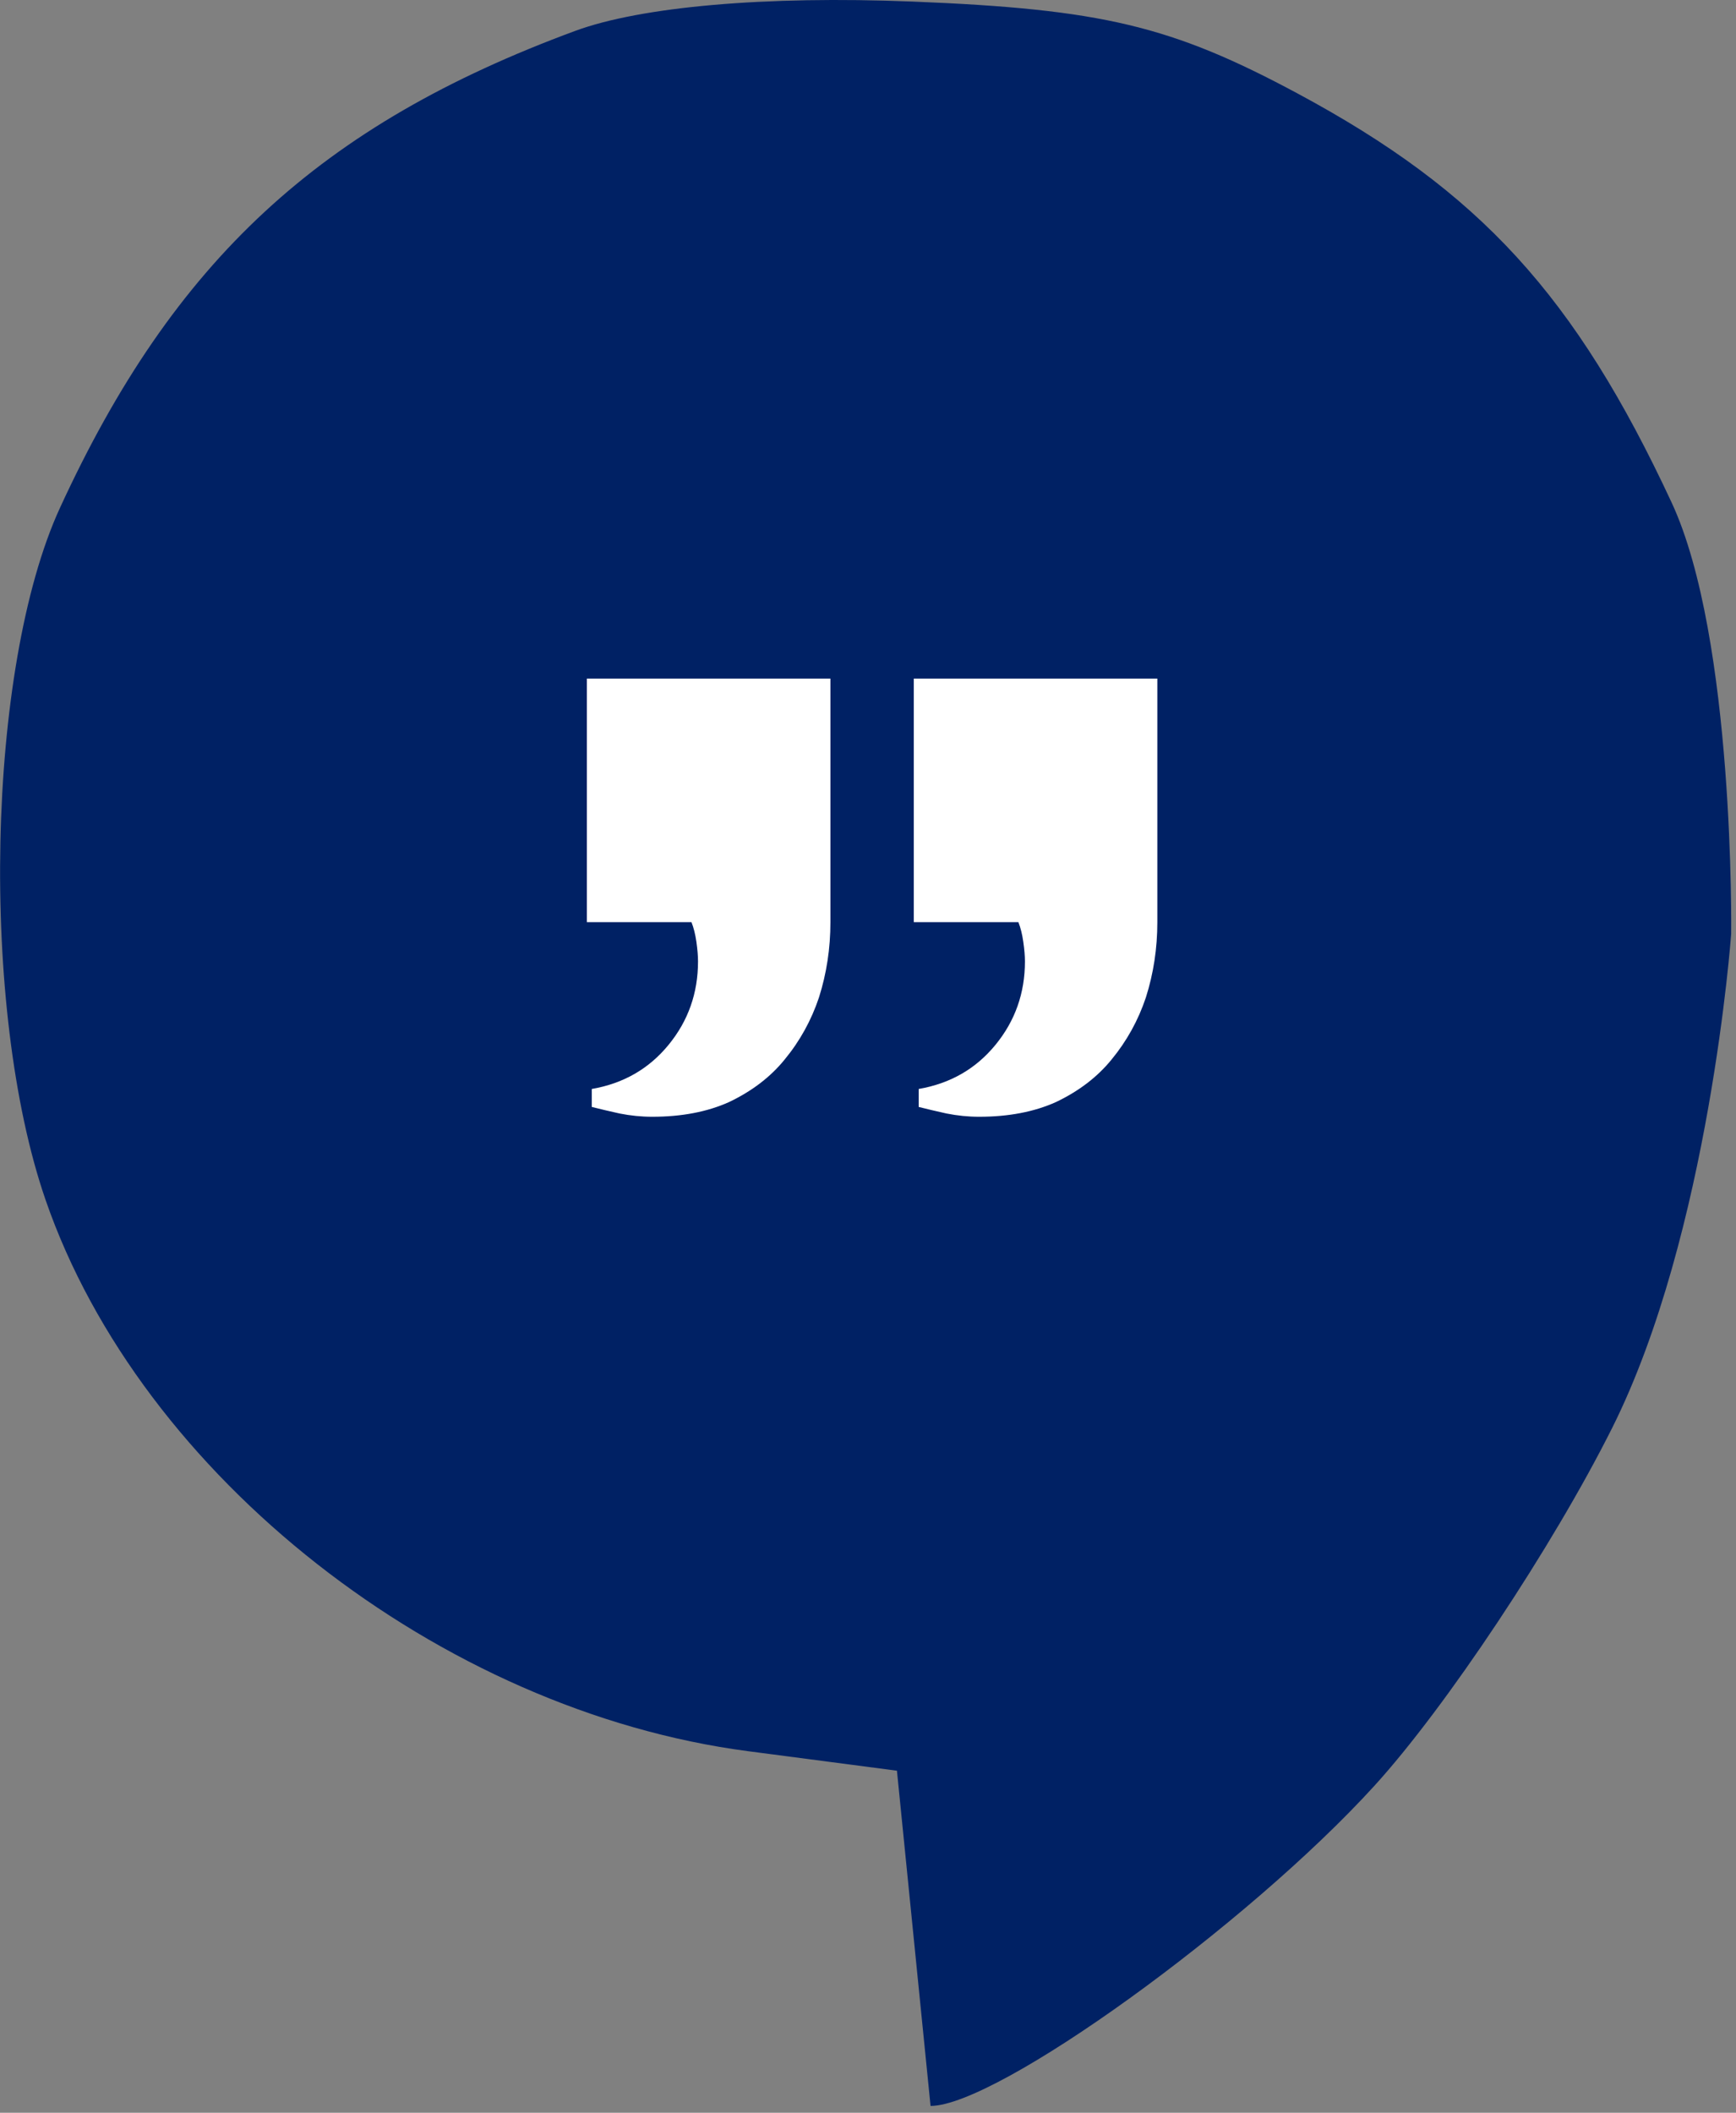 <svg xmlns="http://www.w3.org/2000/svg" width="60" height="73" viewBox="0 0 60 73" fill="none"><rect x="0" y="0" width="60" height="73" fill="#808080" stroke="none"/><path fill-rule="evenodd" clip-rule="evenodd" d="M19.882 1.067C11.063 4.319 6.002 9.002 2.072 17.549C-0.467 23.071 -0.712 34.839 1.575 41.459C4.871 51.003 15.214 59.115 25.863 60.508L31 61.181L32.162 72.764C34.461 72.764 43.094 66.54 47.5 61.705C49.972 58.992 53.67 53.429 55.718 49.342C59.091 42.608 59.833 32.268 59.833 32.268C59.833 32.268 59.966 22.068 57.773 17.359C54.443 10.214 51.15 6.614 44.845 3.229C40.484 0.888 38.08 0.315 31.512 0.053C26.463 -0.148 22.162 0.227 19.882 1.067Z" fill="#002164"></path><path d="M40 31.863C40 32.767 39.868 33.634 39.605 34.462C39.341 35.253 38.945 35.969 38.418 36.609C37.928 37.212 37.288 37.701 36.497 38.078C35.744 38.417 34.859 38.586 33.842 38.586C33.465 38.586 33.089 38.548 32.712 38.473C32.373 38.398 32.053 38.323 31.752 38.247V37.626C32.844 37.438 33.729 36.929 34.407 36.1C35.085 35.272 35.424 34.312 35.424 33.219C35.424 33.031 35.405 32.805 35.367 32.541C35.33 32.278 35.273 32.052 35.198 31.863H31.582V23.446H40V31.863ZM28.701 31.863C28.701 32.767 28.569 33.634 28.306 34.462C28.042 35.253 27.647 35.969 27.119 36.609C26.63 37.212 25.989 37.701 25.198 38.078C24.445 38.417 23.56 38.586 22.543 38.586C22.167 38.586 21.79 38.548 21.413 38.473C21.075 38.398 20.754 38.323 20.453 38.247V37.626C21.545 37.438 22.43 36.929 23.108 36.1C23.786 35.272 24.125 34.312 24.125 33.219C24.125 33.031 24.106 32.805 24.069 32.541C24.031 32.278 23.974 32.052 23.899 31.863H20.284V23.446H28.701V31.863Z" fill="white"></path></svg>